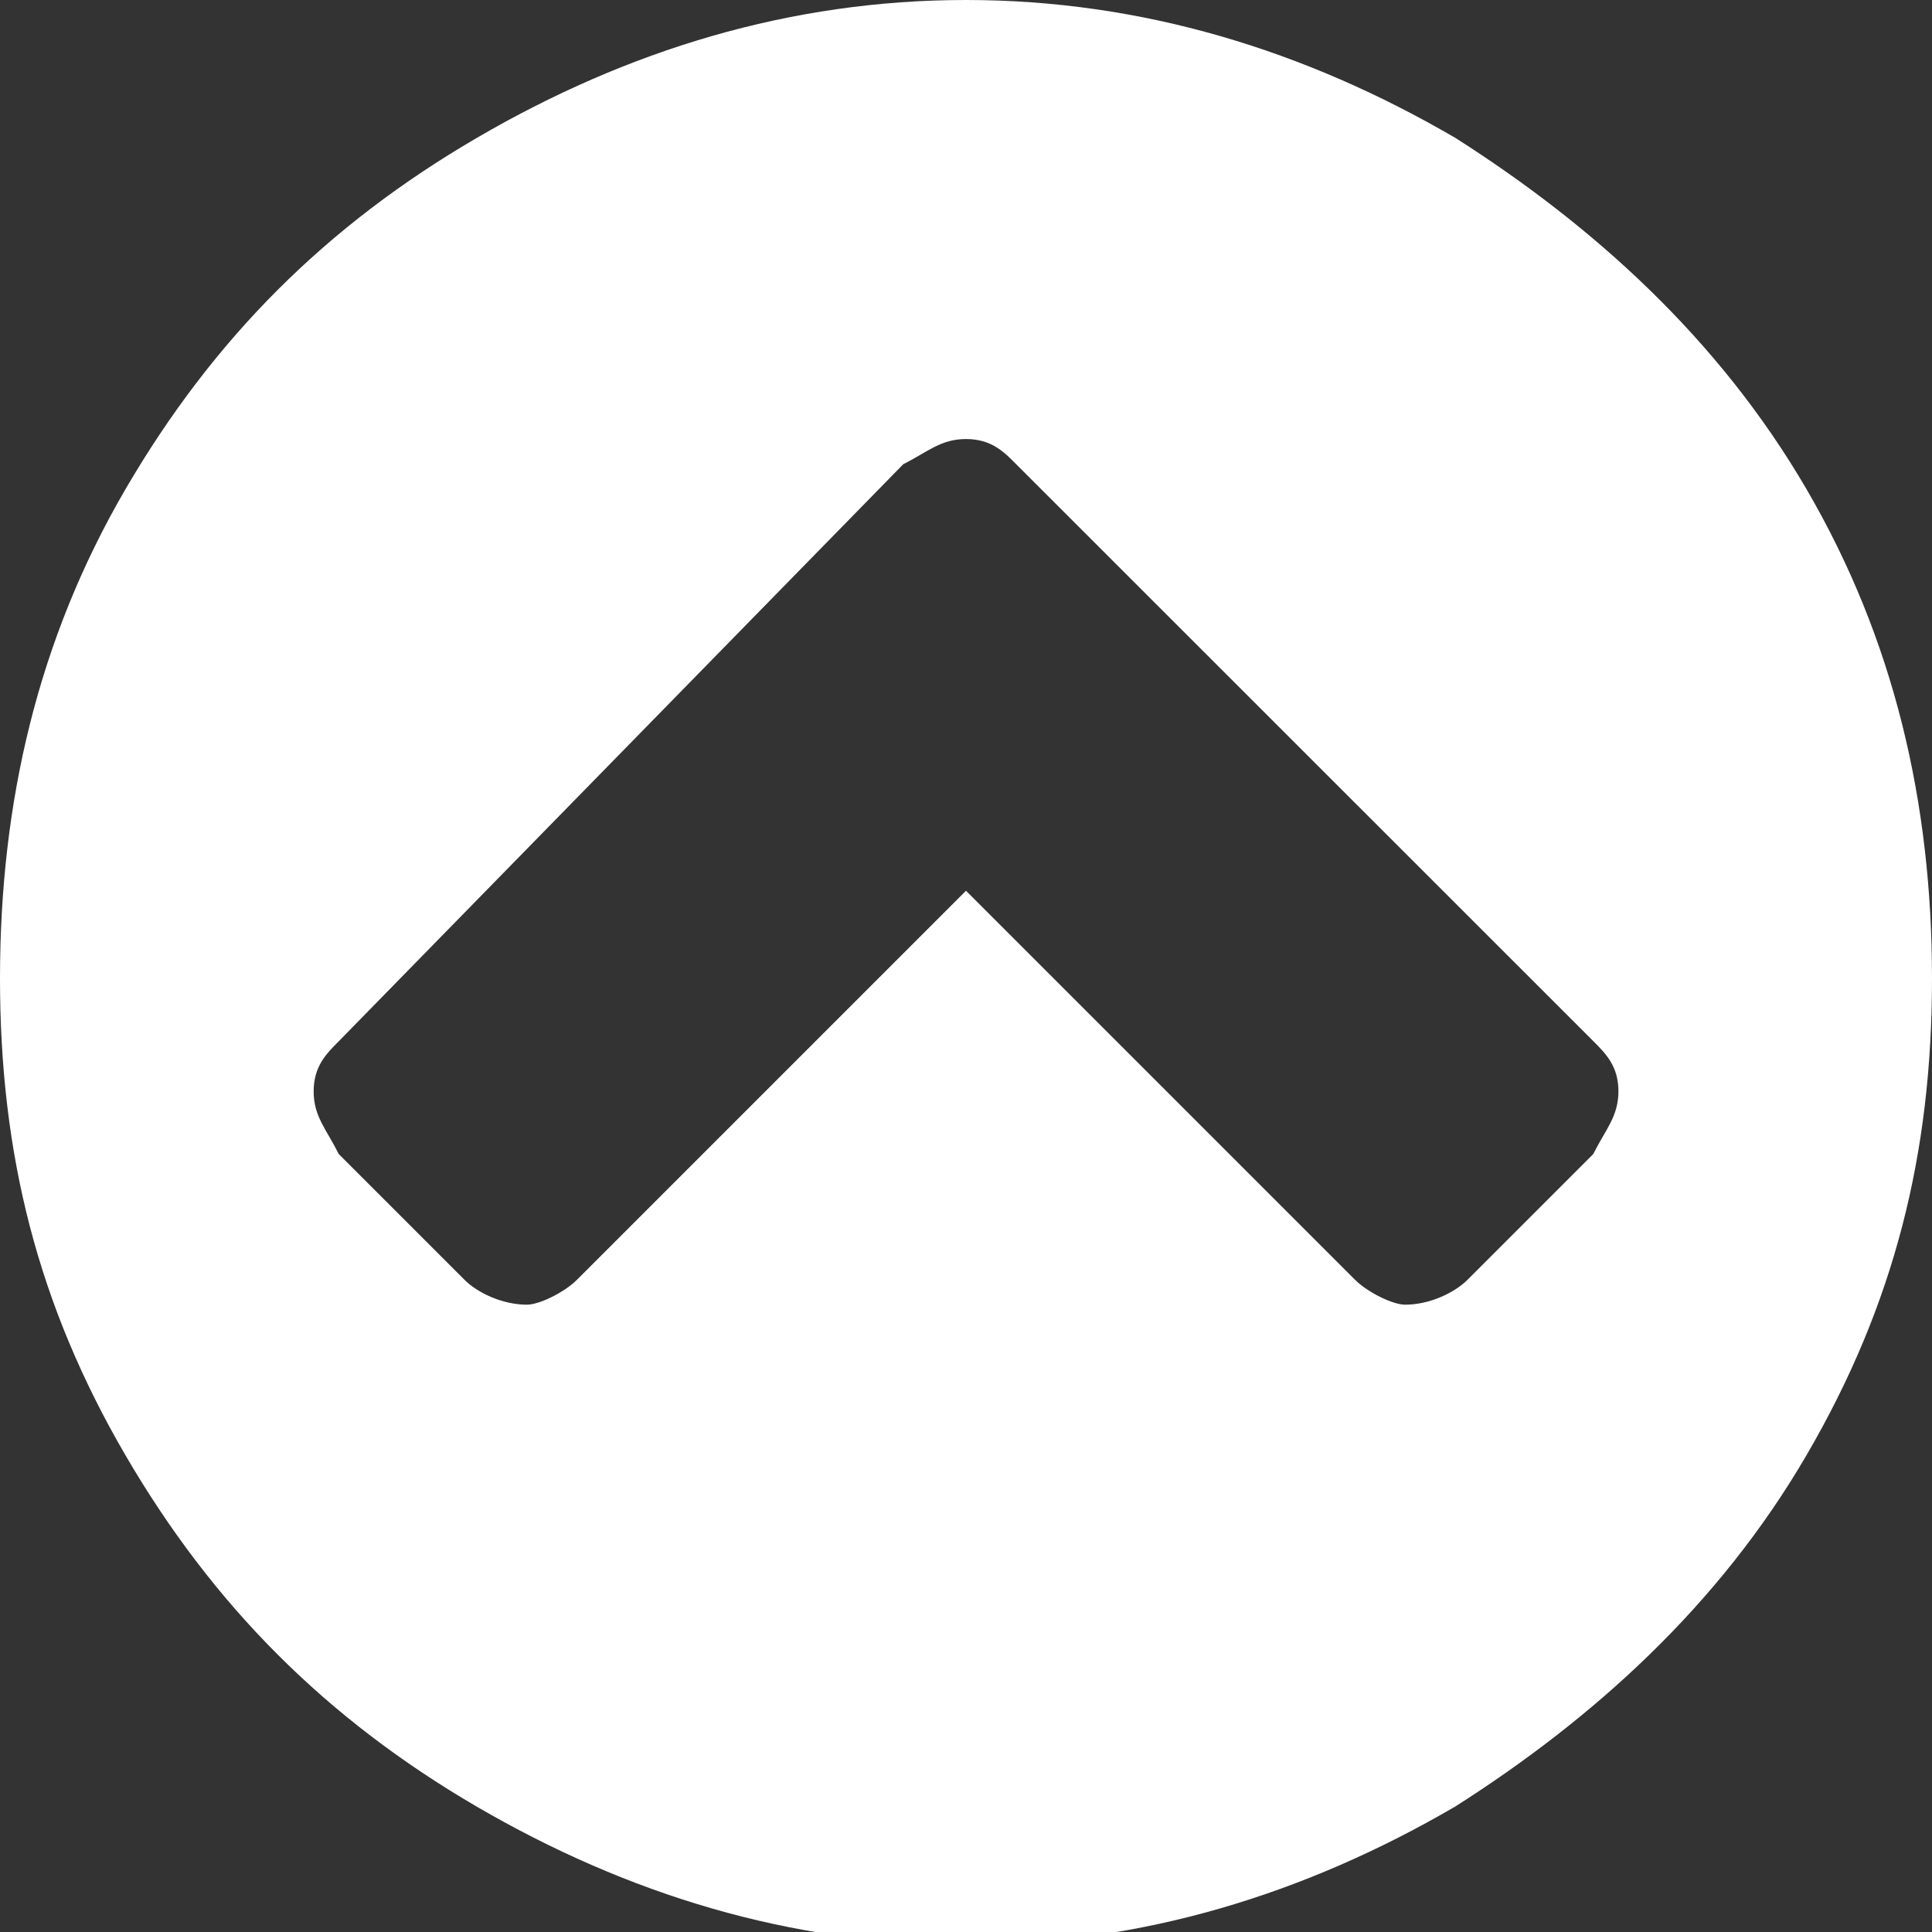 <?xml version="1.0" encoding="utf-8"?>
<!-- Generator: Adobe Illustrator 13.0.0, SVG Export Plug-In  -->
<!DOCTYPE svg PUBLIC "-//W3C//DTD SVG 1.1//EN" "http://www.w3.org/Graphics/SVG/1.1/DTD/svg11.dtd">
<svg version="1.1"
	 xmlns="http://www.w3.org/2000/svg" xmlns:xlink="http://www.w3.org/1999/xlink" xmlns:a="http://ns.adobe.com/AdobeSVGViewerExtensions/3.0/"
	 x="0px" y="0px" width="20px" height="20px" viewBox="0 0 20 20" enable-background="new 0 0 20 20" xml:space="preserve">
<rect x="0" y="0" width="20" height="20" fill="#333333" stroke="none"/>
<defs>
</defs>
<path fill="#FFFFFF" d="M18.701,5.064c-0.909-1.559-2.208-2.728-3.636-3.637C13.507,0.519,11.819,0,10,0S6.493,0.519,4.935,1.428
	C3.377,2.336,2.208,3.505,1.299,5.064C0.39,6.623,0,8.311,0,10.13c0,1.817,0.39,3.376,1.299,4.935s2.078,2.728,3.636,3.637
	C6.493,19.609,8.181,20.13,10,20.13s3.507-0.521,5.065-1.429c1.428-0.909,2.727-2.078,3.636-3.637S20,11.947,20,10.13
	C20,8.311,19.61,6.623,18.701,5.064z M16.493,11.947l-1.299,1.299c-0.129,0.131-0.389,0.26-0.648,0.26
	c-0.13,0-0.391-0.129-0.521-0.26L10,9.221l-4.025,4.025c-0.13,0.131-0.391,0.26-0.521,0.26c-0.26,0-0.52-0.129-0.648-0.26
	l-1.299-1.299c-0.13-0.26-0.26-0.39-0.26-0.648c0-0.26,0.13-0.39,0.26-0.52L9.35,4.806C9.61,4.674,9.74,4.545,10,4.545
	s0.39,0.129,0.519,0.26l5.975,5.973c0.13,0.13,0.26,0.26,0.26,0.52C16.753,11.558,16.623,11.688,16.493,11.947z"/>
</svg>
